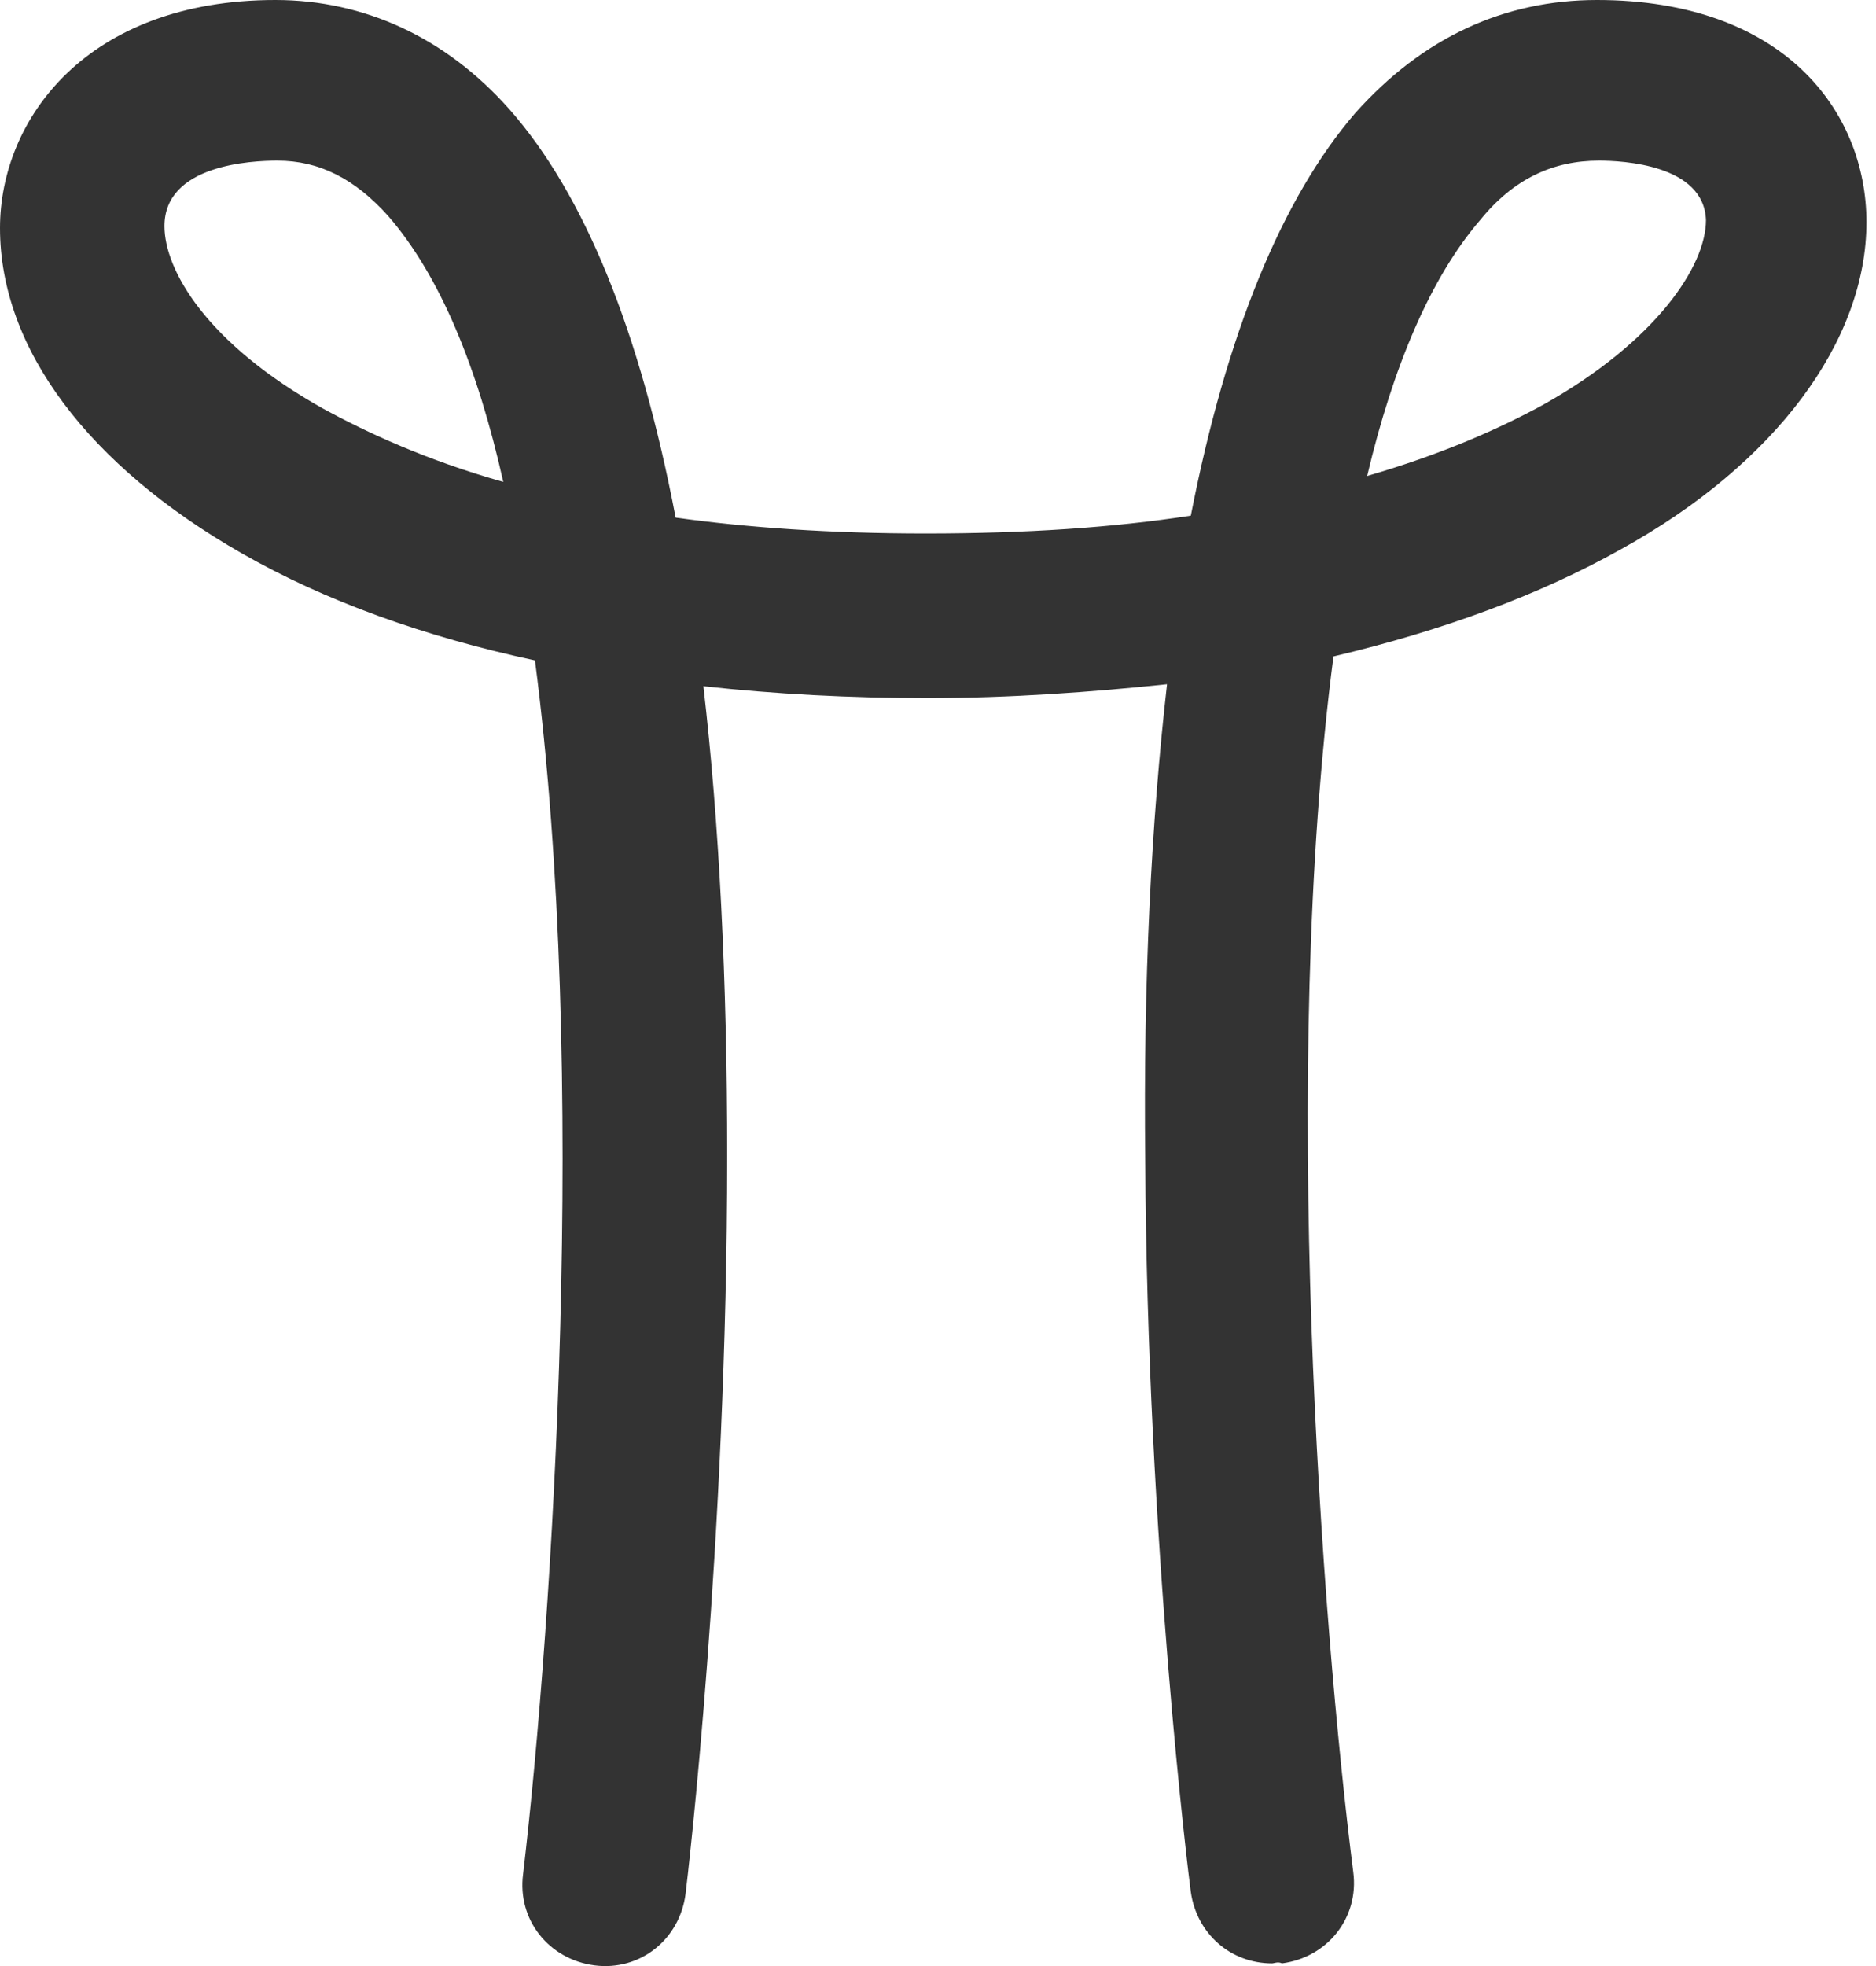 <?xml version="1.0" encoding="UTF-8"?> <svg xmlns="http://www.w3.org/2000/svg" width="105" height="110" viewBox="0 0 105 110" fill="none"> <path d="M71.197 109.852C68.868 109.852 66.983 108.187 66.65 105.857C66.539 105.08 64.21 86.328 64.099 64.912C63.988 54.926 64.432 46.049 65.319 38.282C61.105 38.725 56.558 39.058 51.9 39.058C47.575 39.058 43.361 38.836 39.369 38.393C40.256 46.049 40.7 54.815 40.7 64.69C40.7 86.328 38.482 105.08 38.371 105.968C38.038 108.52 35.82 110.295 33.27 109.963C30.719 109.63 28.944 107.41 29.277 104.858C30.941 90.766 32.937 59.919 29.942 36.95C23.732 35.618 18.187 33.621 13.53 30.958C4.99 26.076 0 19.529 0 12.761C0 6.658 4.88 0 15.415 0C20.405 0 24.952 2.108 28.501 6.103C32.715 10.874 35.82 18.53 37.816 28.961C41.809 29.516 46.466 29.849 51.789 29.849C57.445 29.849 62.325 29.516 66.65 28.85C68.646 18.642 71.751 11.096 75.854 6.325C79.625 2.108 84.172 0 89.384 0C99.808 0 104.466 6.214 104.466 12.428C104.466 19.085 99.365 25.965 90.715 30.736C86.168 33.288 80.734 35.286 74.635 36.728C71.64 59.697 73.969 90.766 75.743 104.747C76.076 107.299 74.302 109.519 71.751 109.852C71.529 109.741 71.308 109.852 71.197 109.852ZM15.526 8.988C14.084 8.988 9.205 9.21 9.205 12.65C9.205 15.091 11.533 19.196 18.076 22.858C20.516 24.189 23.843 25.743 28.168 26.964C26.727 20.528 24.619 15.424 21.736 12.095C19.851 9.987 17.855 8.988 15.526 8.988ZM89.495 8.988C86.944 8.988 84.726 9.987 82.841 12.317C80.069 15.535 77.961 20.528 76.52 26.631C80.734 25.41 83.95 23.968 86.39 22.636C92.711 19.085 95.483 14.869 95.483 12.317C95.373 9.21 90.826 8.988 89.495 8.988Z" fill="#333333"></path> </svg> 
